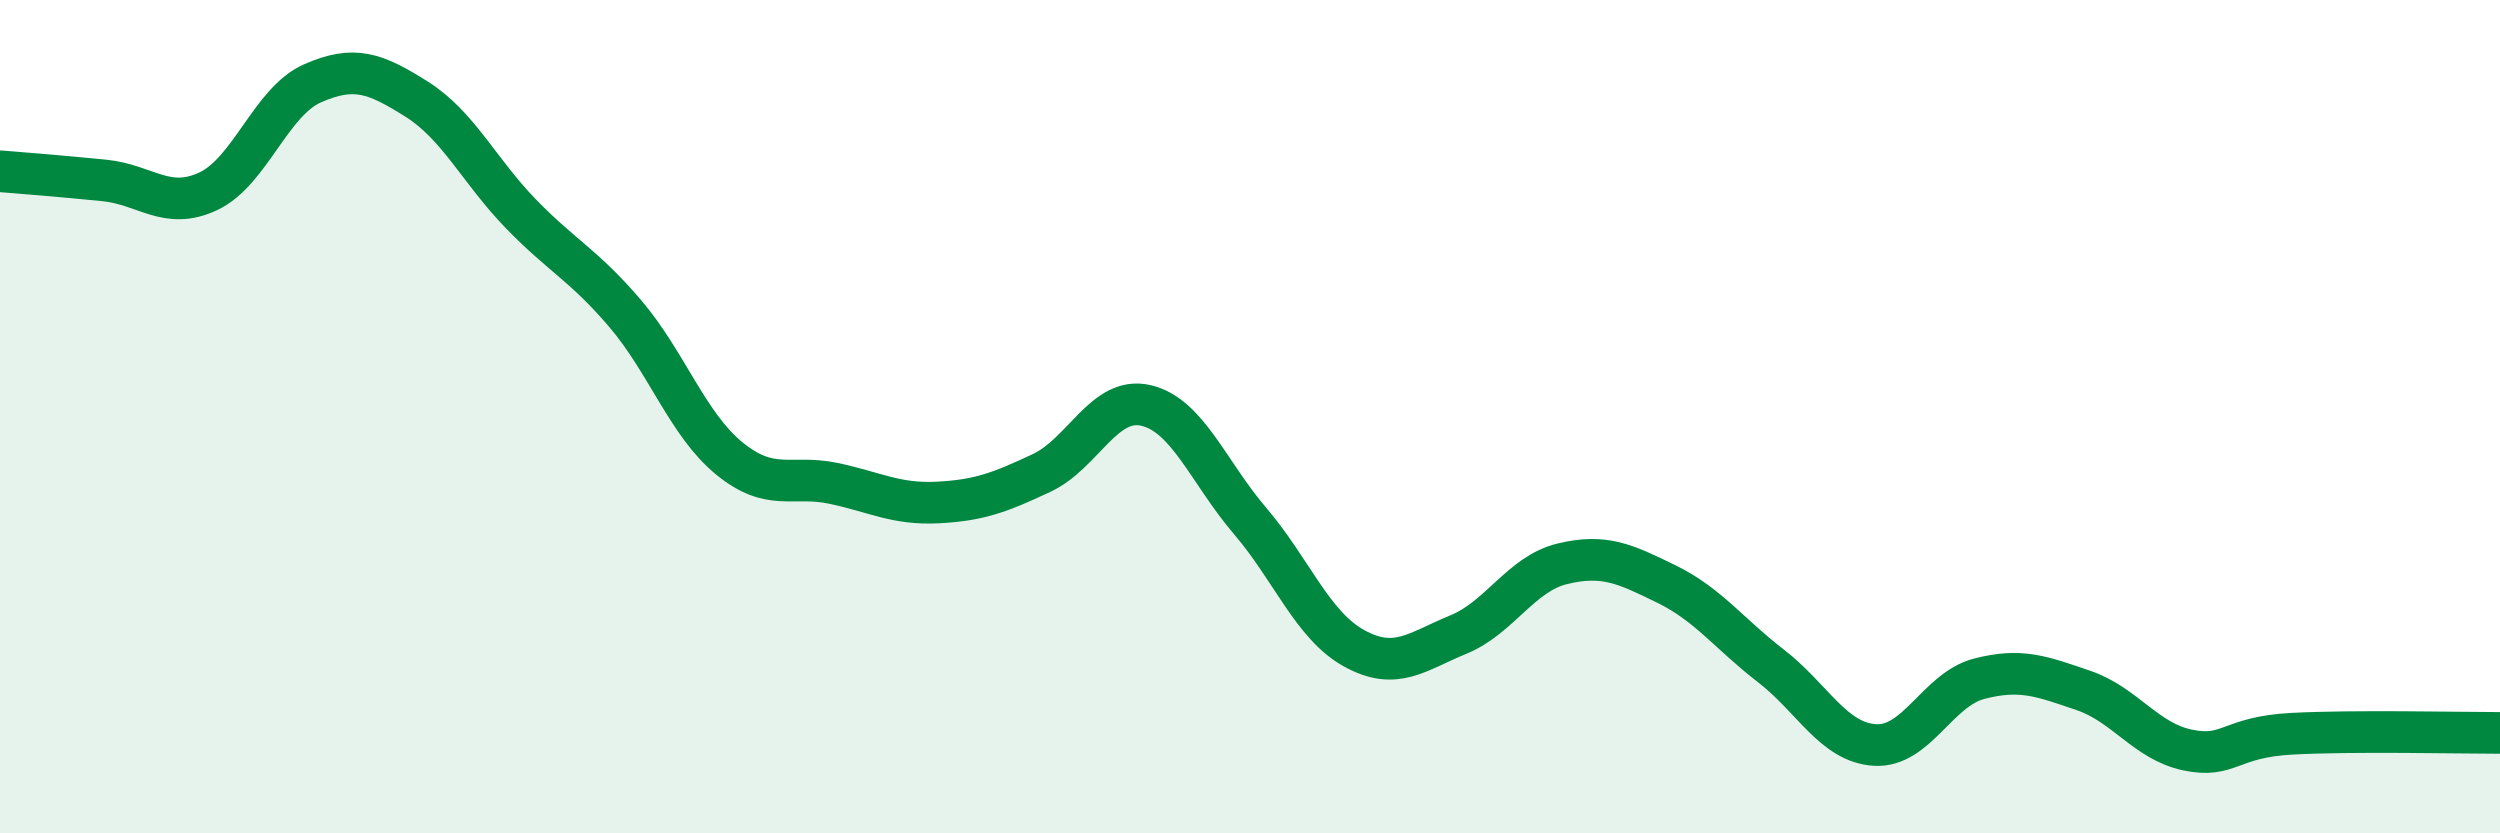 
    <svg width="60" height="20" viewBox="0 0 60 20" xmlns="http://www.w3.org/2000/svg">
      <path
        d="M 0,4.11 C 0.5,4.15 1.5,4.23 2.5,4.33 C 3.5,4.43 4,5.06 5,4.59 C 6,4.12 6.5,2.44 7.5,2 C 8.5,1.56 9,1.75 10,2.38 C 11,3.01 11.5,4.1 12.5,5.13 C 13.5,6.16 14,6.35 15,7.52 C 16,8.69 16.5,10.18 17.5,11 C 18.5,11.82 19,11.39 20,11.6 C 21,11.81 21.5,12.11 22.5,12.06 C 23.5,12.01 24,11.82 25,11.35 C 26,10.88 26.5,9.5 27.5,9.73 C 28.5,9.96 29,11.33 30,12.5 C 31,13.67 31.5,15.01 32.5,15.56 C 33.5,16.11 34,15.64 35,15.23 C 36,14.82 36.5,13.77 37.5,13.53 C 38.5,13.29 39,13.53 40,14.02 C 41,14.51 41.5,15.21 42.5,15.98 C 43.5,16.75 44,17.82 45,17.88 C 46,17.94 46.5,16.55 47.5,16.29 C 48.5,16.03 49,16.23 50,16.57 C 51,16.91 51.5,17.79 52.5,18 C 53.5,18.21 53.5,17.69 55,17.61 C 56.5,17.53 59,17.59 60,17.59L60 20L0 20Z"
        fill="#008740"
        opacity="0.1"
        stroke-linecap="round"
        stroke-linejoin="round"
      />
      <path
        d="M 0,4.11 C 0.5,4.15 1.5,4.23 2.5,4.33 C 3.5,4.43 4,5.06 5,4.59 C 6,4.12 6.5,2.44 7.5,2 C 8.5,1.56 9,1.75 10,2.38 C 11,3.01 11.5,4.1 12.5,5.13 C 13.5,6.16 14,6.35 15,7.52 C 16,8.69 16.5,10.18 17.5,11 C 18.5,11.82 19,11.39 20,11.6 C 21,11.81 21.5,12.11 22.5,12.06 C 23.5,12.01 24,11.82 25,11.35 C 26,10.88 26.5,9.5 27.5,9.73 C 28.5,9.96 29,11.33 30,12.5 C 31,13.67 31.5,15.01 32.5,15.56 C 33.5,16.11 34,15.64 35,15.23 C 36,14.82 36.5,13.77 37.5,13.53 C 38.5,13.29 39,13.53 40,14.02 C 41,14.51 41.5,15.21 42.5,15.98 C 43.5,16.75 44,17.82 45,17.88 C 46,17.94 46.5,16.55 47.5,16.29 C 48.5,16.03 49,16.23 50,16.57 C 51,16.91 51.5,17.79 52.5,18 C 53.5,18.21 53.5,17.69 55,17.61 C 56.5,17.53 59,17.59 60,17.59"
        stroke="#008740"
        stroke-width="1"
        fill="none"
        stroke-linecap="round"
        stroke-linejoin="round"
      />
    </svg>
  